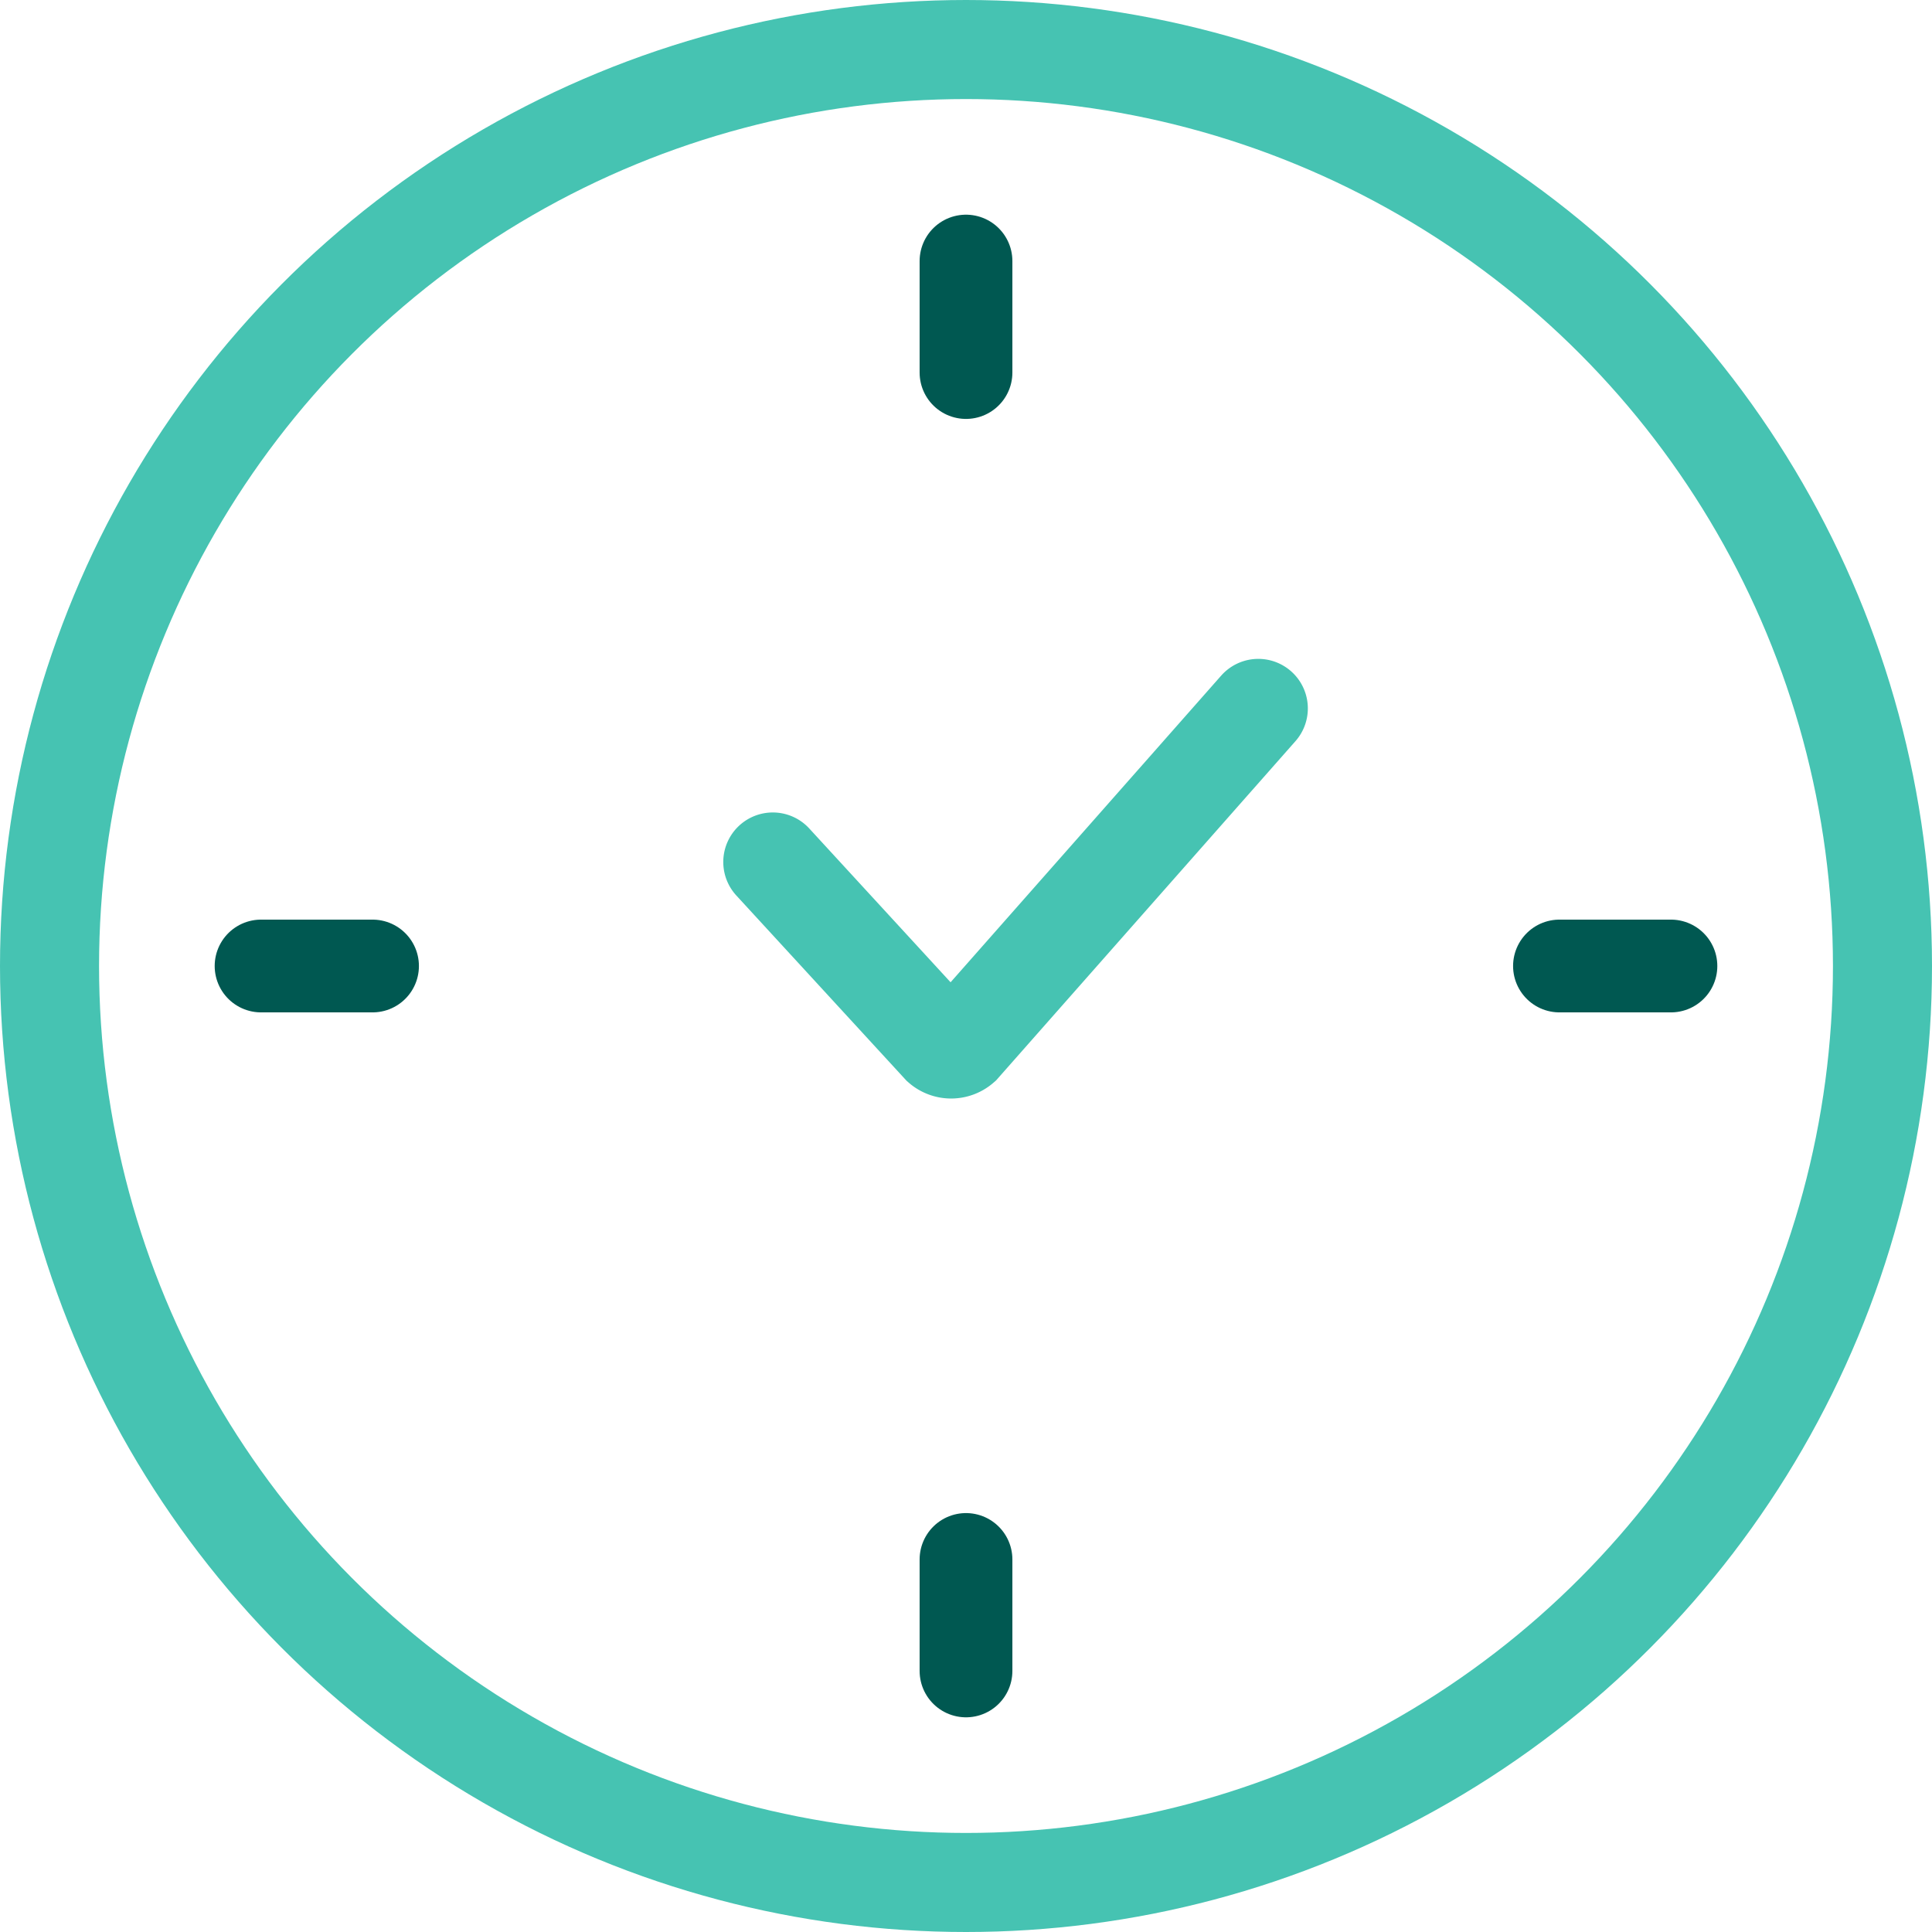<svg xmlns="http://www.w3.org/2000/svg" width="36.24" height="36.24" viewBox="0 0 36.24 36.24">
  <g id="_20-06-04_Term-Life_Quility-Product-Icon" data-name="20-06-04_Term-Life_Quility-Product-Icon" transform="translate(18.12 18.12)">
    <g id="Group_2266" data-name="Group 2266" transform="translate(-17.191 -17.191)">
      <circle id="Ellipse_319" data-name="Ellipse 319" cx="17.191" cy="17.191" r="17.191" stroke-width="1.858" stroke="#46c3b2" stroke-linecap="round" stroke-linejoin="round" stroke-miterlimit="10" fill="none"/>
      <g id="Group_2264" data-name="Group 2264" transform="translate(3.968 3.968)">
        <g id="Group_2262" data-name="Group 2262" transform="translate(13.223)">
          <line id="Line_1127" data-name="Line 1127" y2="2.091" fill="none" stroke="#005851" stroke-linecap="round" stroke-miterlimit="10" stroke-width="1.74"/>
          <line id="Line_1128" data-name="Line 1128" y2="2.091" transform="translate(0 24.355)" fill="none" stroke="#005851" stroke-linecap="round" stroke-miterlimit="10" stroke-width="1.74"/>
        </g>
        <g id="Group_2263" data-name="Group 2263" transform="translate(0 13.223)">
          <line id="Line_1129" data-name="Line 1129" x2="2.091" fill="none" stroke="#005851" stroke-linecap="round" stroke-miterlimit="10" stroke-width="1.74"/>
          <line id="Line_1130" data-name="Line 1130" x2="2.091" transform="translate(24.355)" fill="none" stroke="#005851" stroke-linecap="round" stroke-miterlimit="10" stroke-width="1.74"/>
        </g>
      </g>
      <g id="Group_2265" data-name="Group 2265" transform="translate(13.567 12.359)">
        <path id="Path_3014" data-name="Path 3014" d="M16.1,17.681l3.159,3.438a.283.283,0,0,0,.372,0L25.207,14.8" transform="translate(-16.1 -14.8)" fill="none" stroke="#46c3b2" stroke-linecap="round" stroke-miterlimit="10" stroke-width="1.858"/>
      </g>
    </g>
  </g>
</svg>
